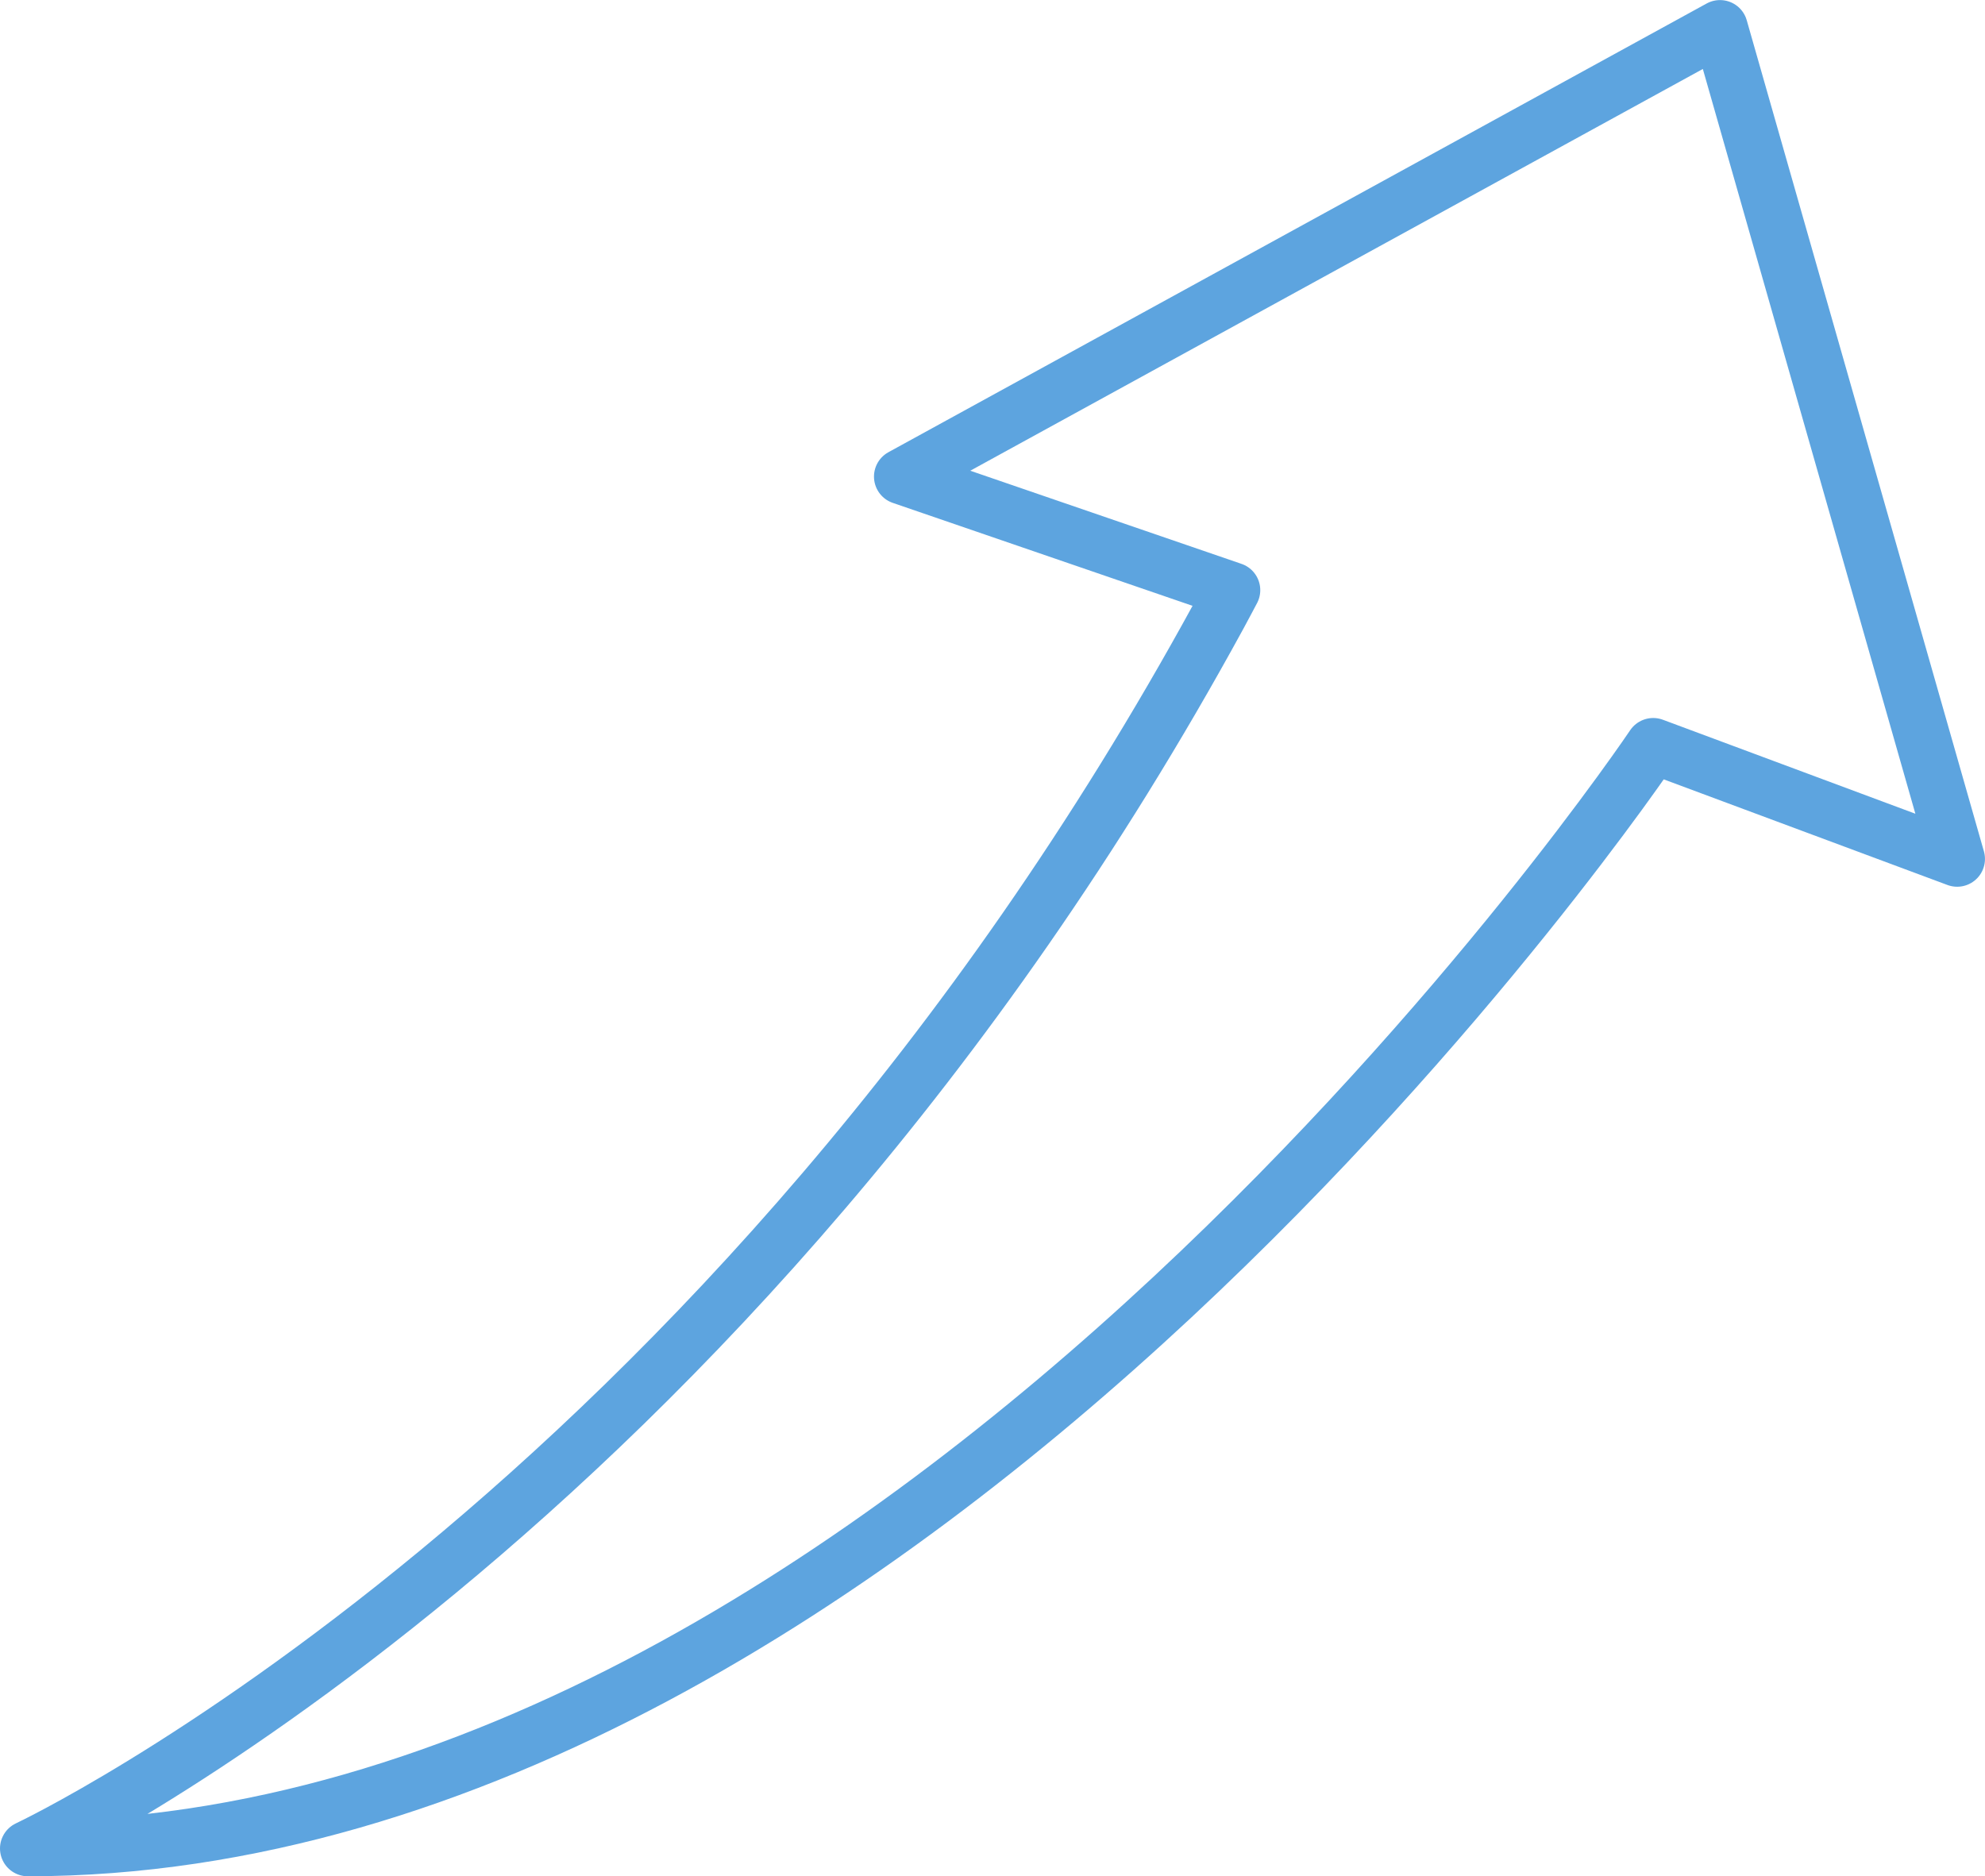 <svg xmlns="http://www.w3.org/2000/svg" width="107.133" height="101.277" viewBox="0 0 107.133 101.277">
  <path id="Pfad_180" data-name="Pfad 180" d="M15.72,117.773S53.3,100.141,80,51.234c.251-.458.738-1.383.738-1.383L62.89,43.721,107.051,19.5l12.8,44.86-16.406-6.108S63.49,117.773,15.72,117.773Z" transform="translate(-14.22 -17.996)" fill="none" stroke="#5da4df" stroke-linecap="round" stroke-linejoin="round" stroke-width="3"/>
</svg>
